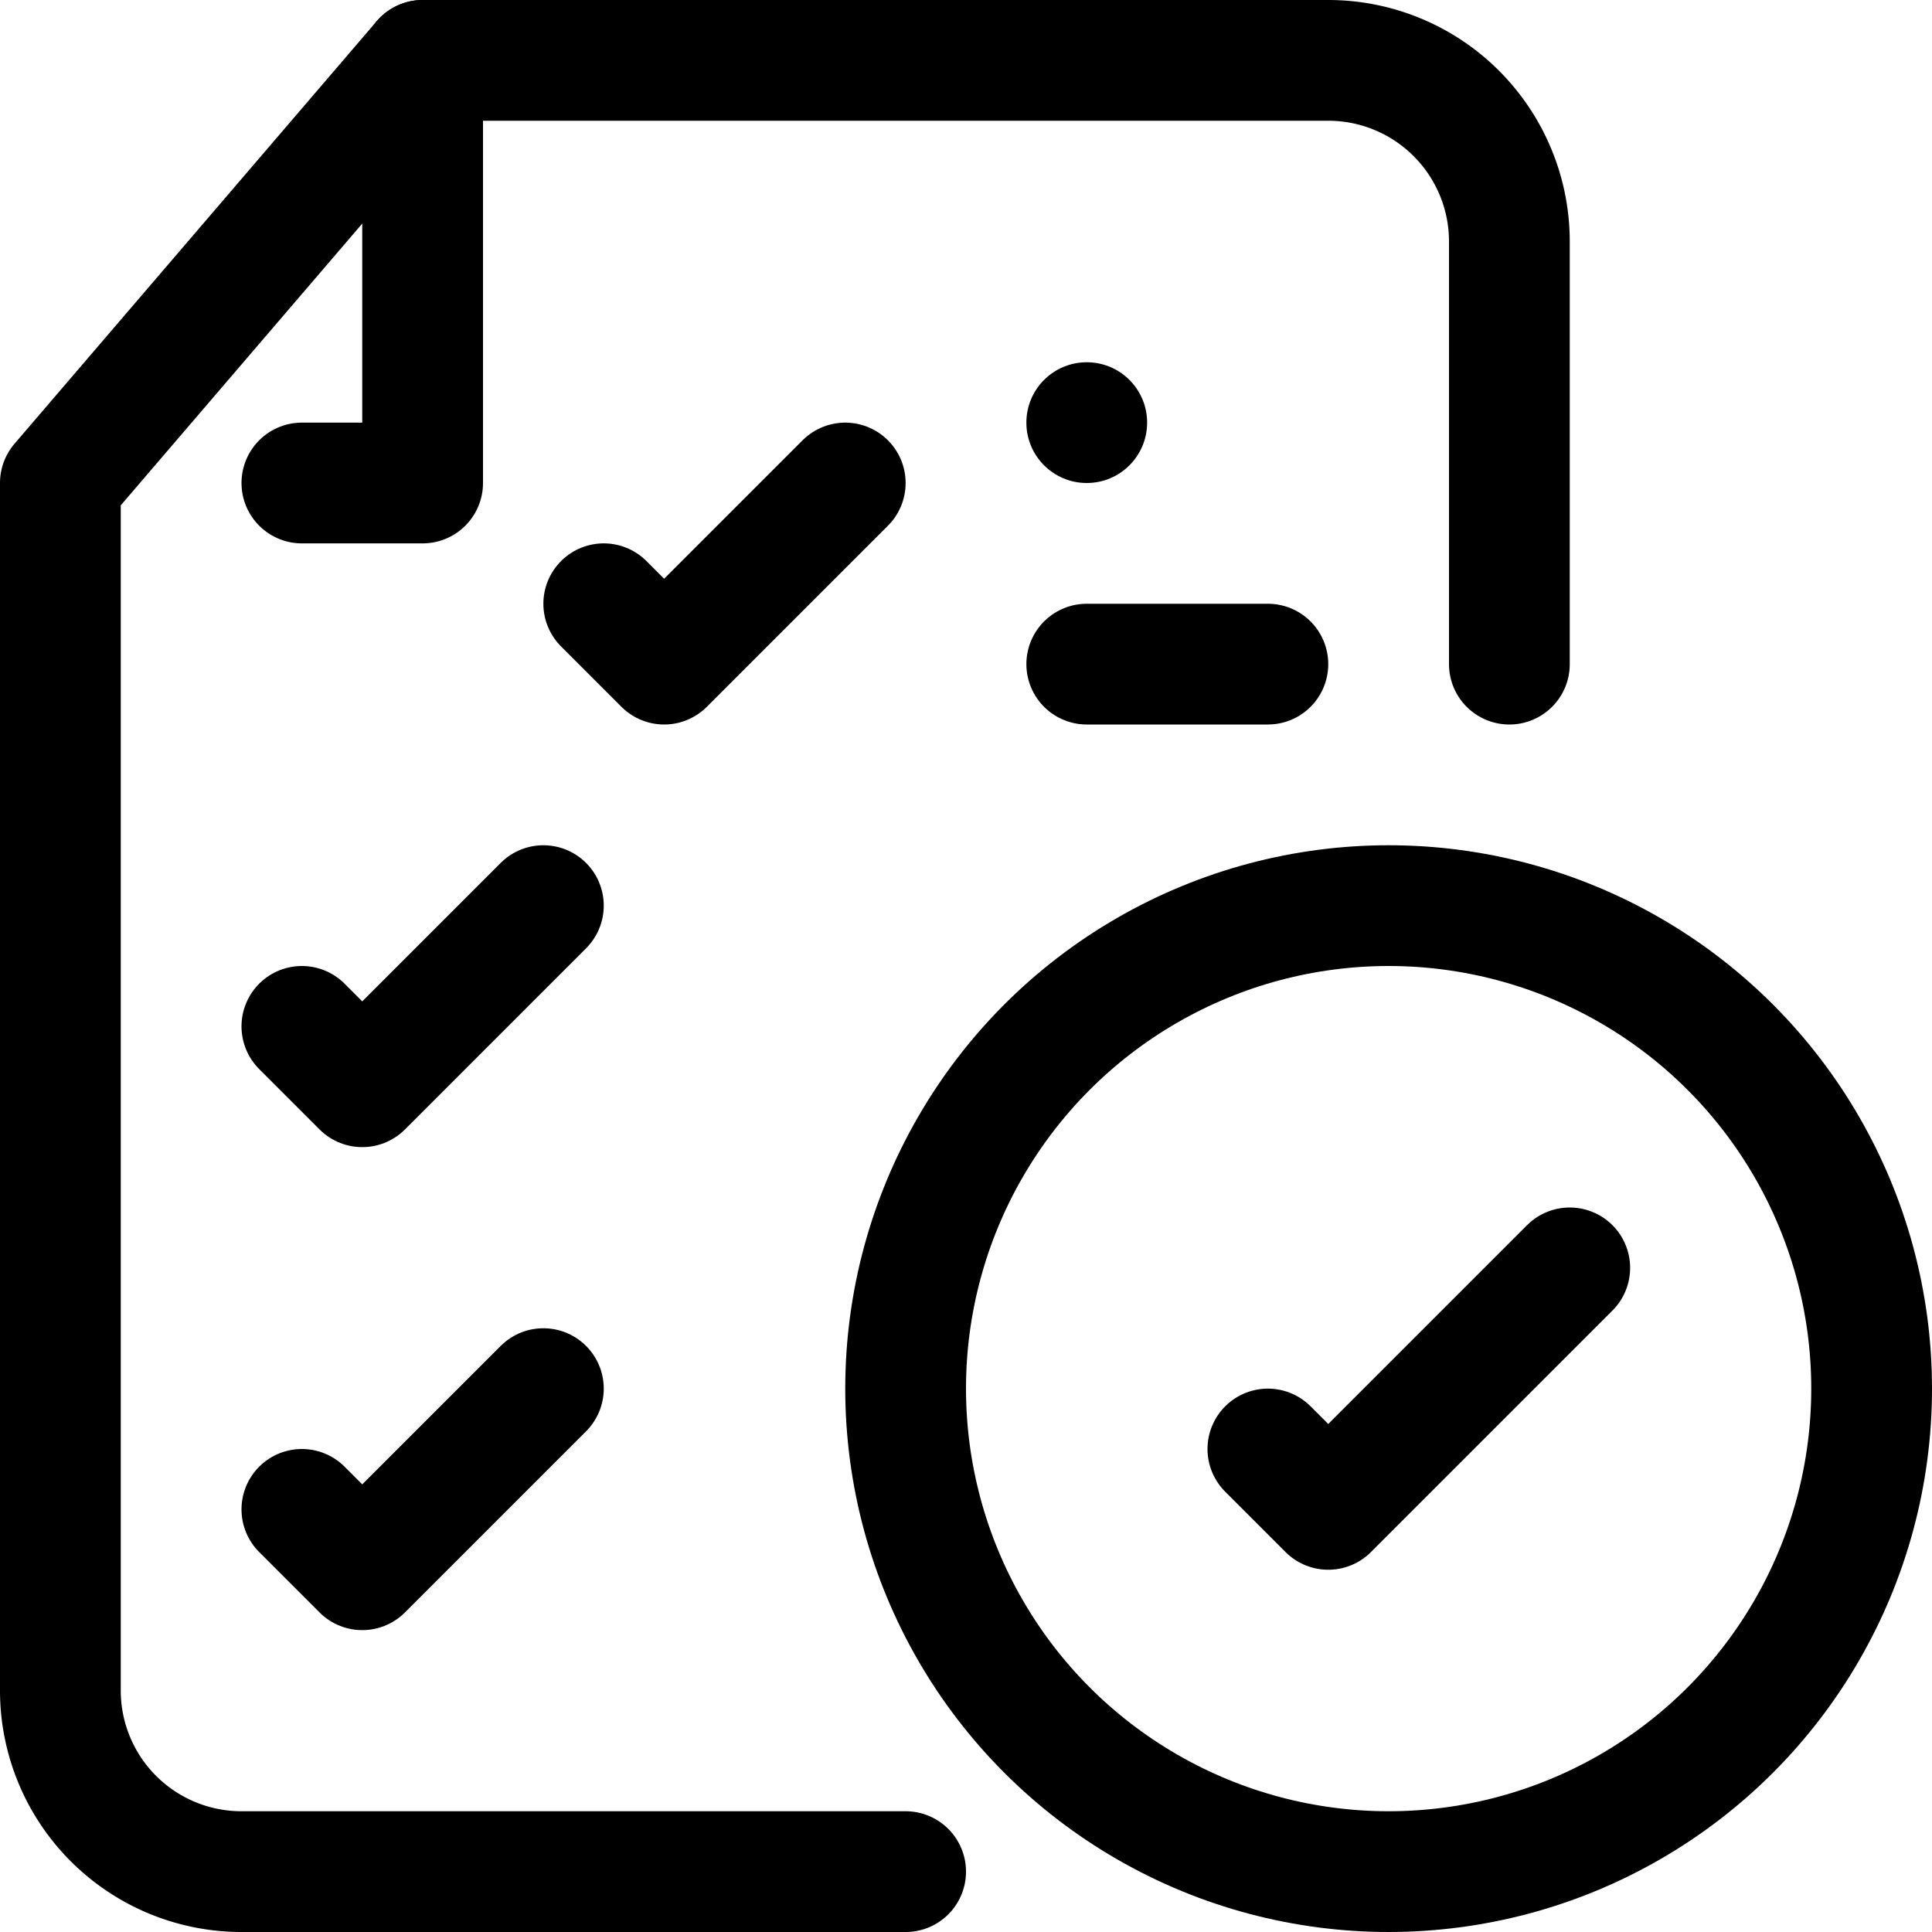 <svg xmlns="http://www.w3.org/2000/svg" viewBox="0 0 32 32"><title>34-List</title><g id="_34-List" data-name="34-List"><path d="M25,11V4a3,3,0,0,0-3-3H7L1,8V28a3,3,0,0,0,3,3H15" style="fill:none;stroke:#000;stroke-linecap:round;stroke-linejoin:round;stroke-width:2px"/><polyline points="7 1 7 8 5 8" style="fill:none;stroke:#000;stroke-linecap:round;stroke-linejoin:round;stroke-width:2px"/><polyline points="10 10 11 11 14 8" style="fill:none;stroke:#000;stroke-linecap:round;stroke-linejoin:round;stroke-width:2px"/><polyline points="5 17 6 18 9 15" style="fill:none;stroke:#000;stroke-linecap:round;stroke-linejoin:round;stroke-width:2px"/><polyline points="5 25 6 26 9 23" style="fill:none;stroke:#000;stroke-linecap:round;stroke-linejoin:round;stroke-width:2px"/><line x1="18" y1="11" x2="21" y2="11" style="fill:none;stroke:#000;stroke-linecap:round;stroke-linejoin:round;stroke-width:2px"/><circle cx="18" cy="7" r="1"/><circle cx="23" cy="23" r="8" style="fill:none;stroke:#000;stroke-linecap:round;stroke-linejoin:round;stroke-width:2px"/><polyline points="21 24 22 25 26 21" style="fill:none;stroke:#000;stroke-linecap:round;stroke-linejoin:round;stroke-width:2px"/></g></svg>
